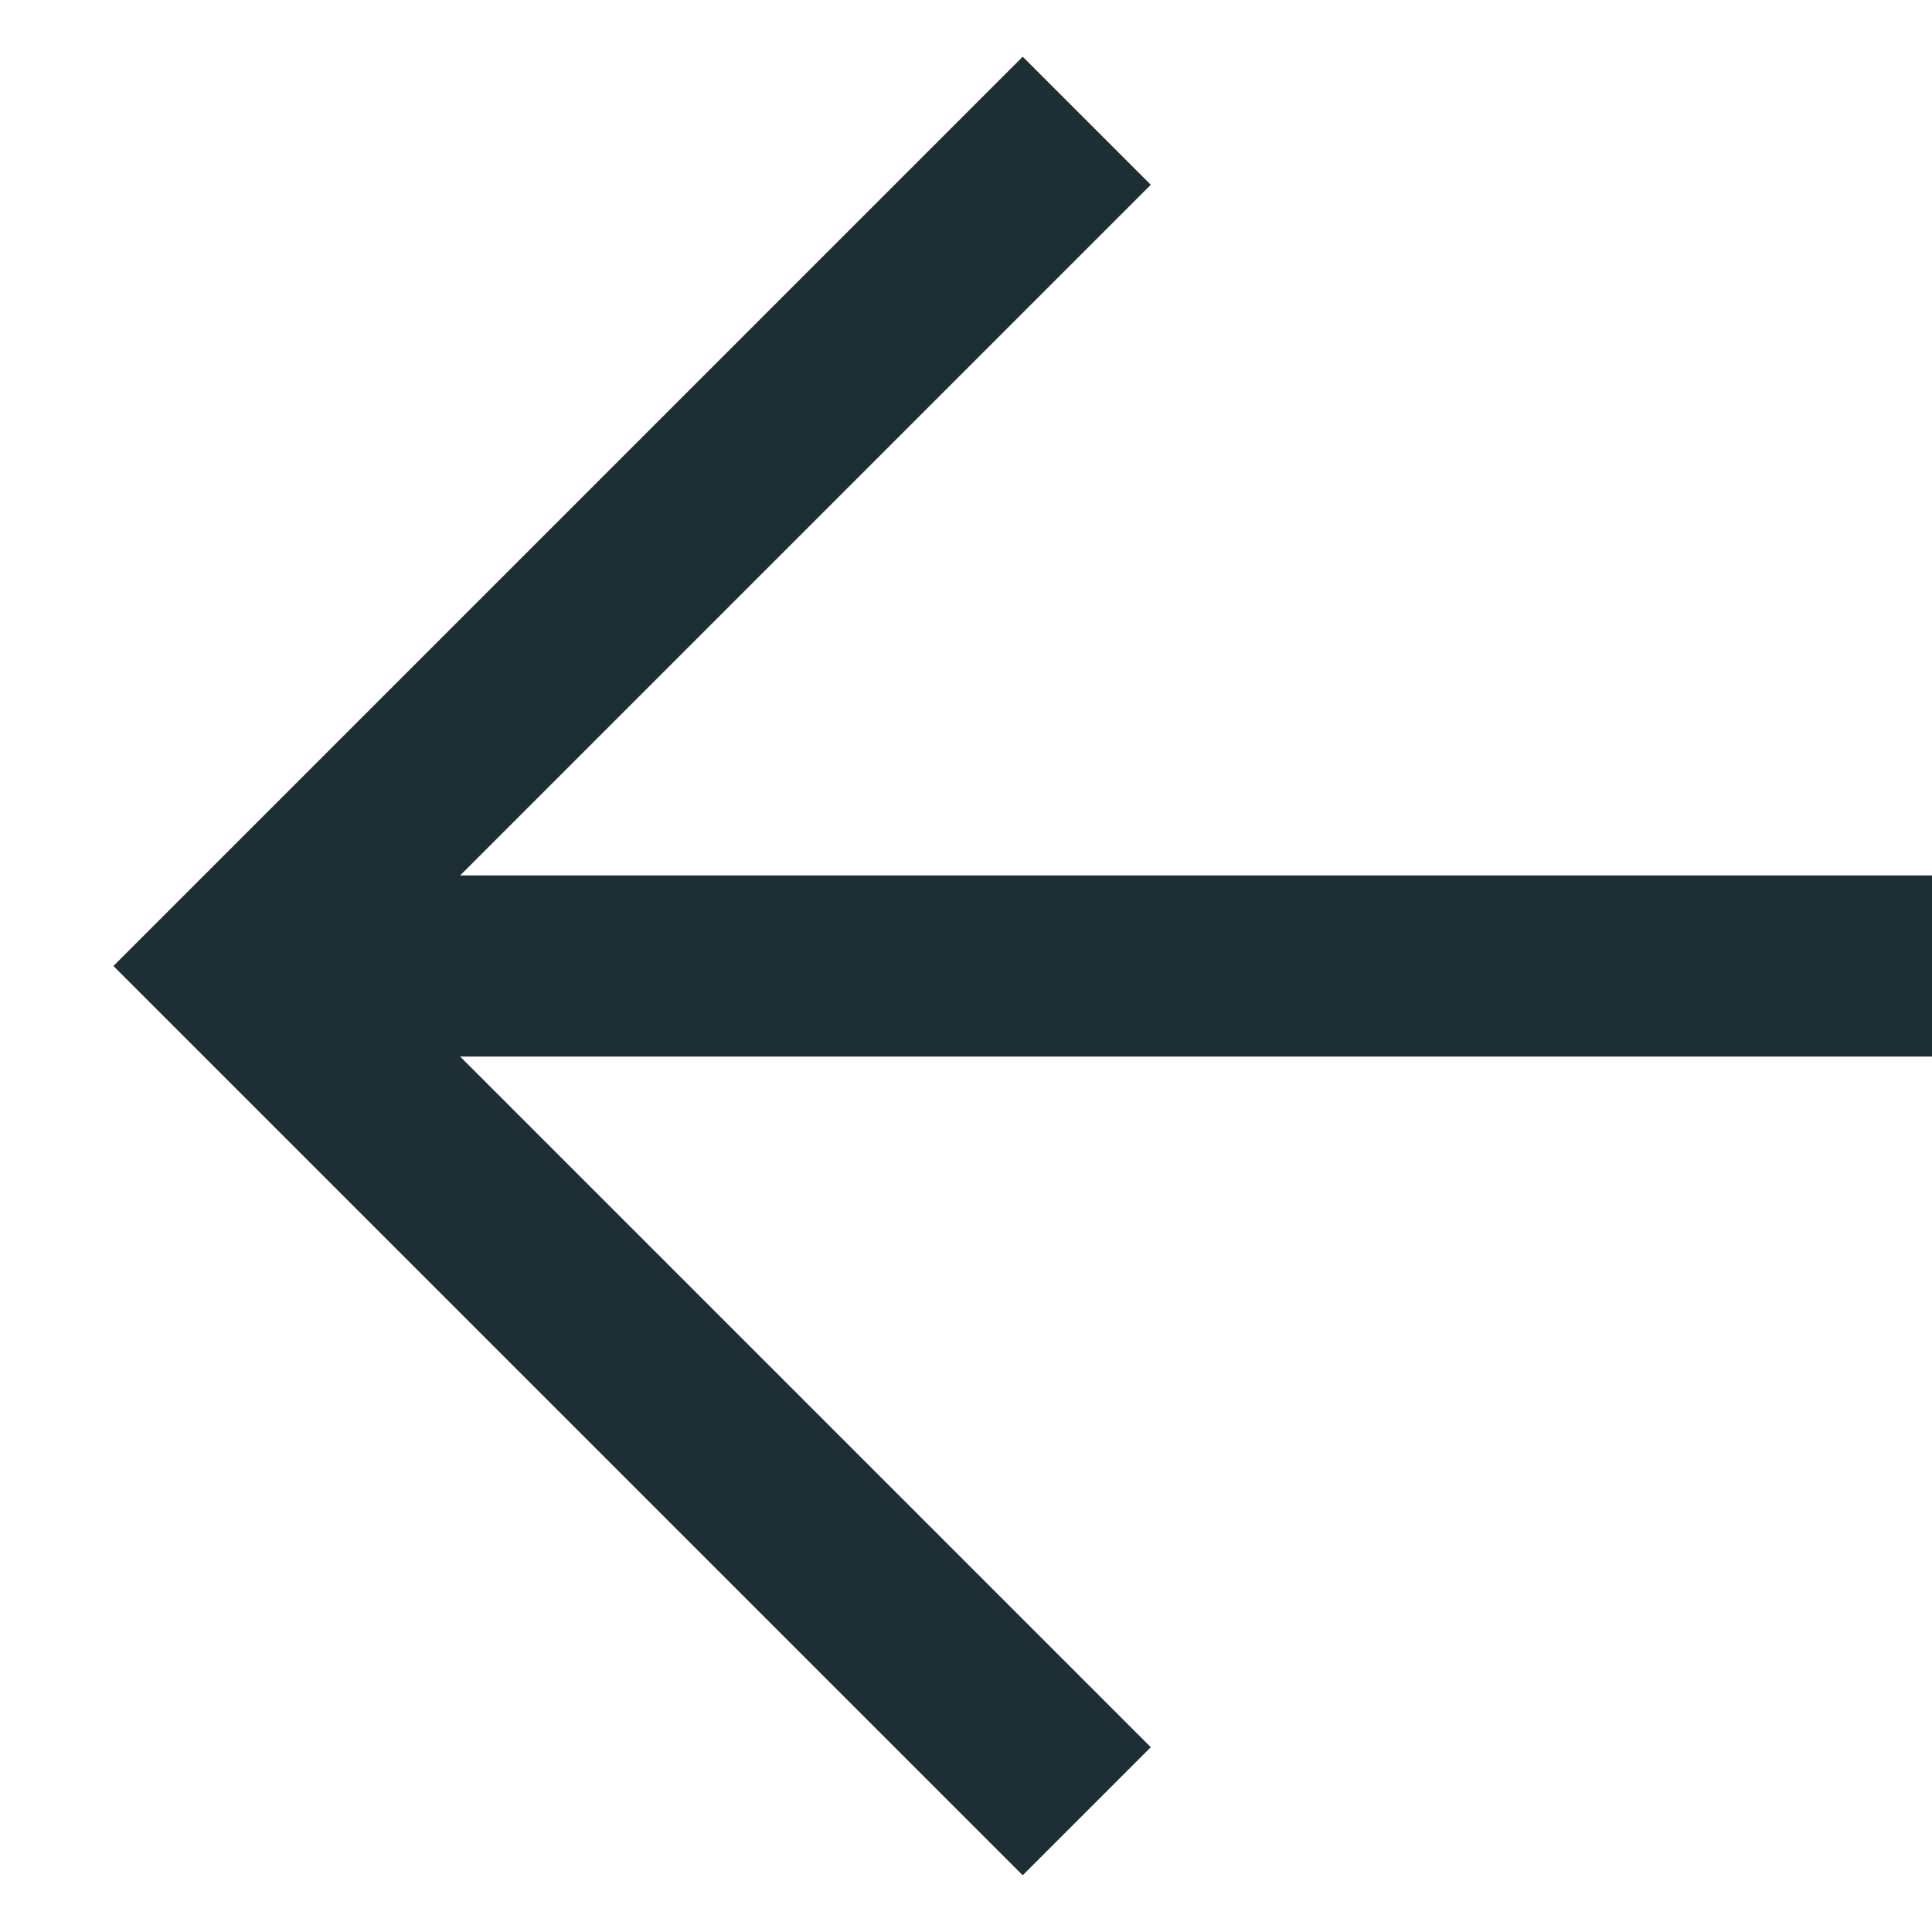 <svg width="16" height="16" viewBox="0 0 16 16" fill="none" xmlns="http://www.w3.org/2000/svg">
<path d="M16 8L2 8" stroke="#1D2E35" stroke-width="1.5" stroke-linejoin="round"/>
<path d="M9 15L2 8L9 1" stroke="#1D2E35" stroke-width="1.5"/>
</svg>
